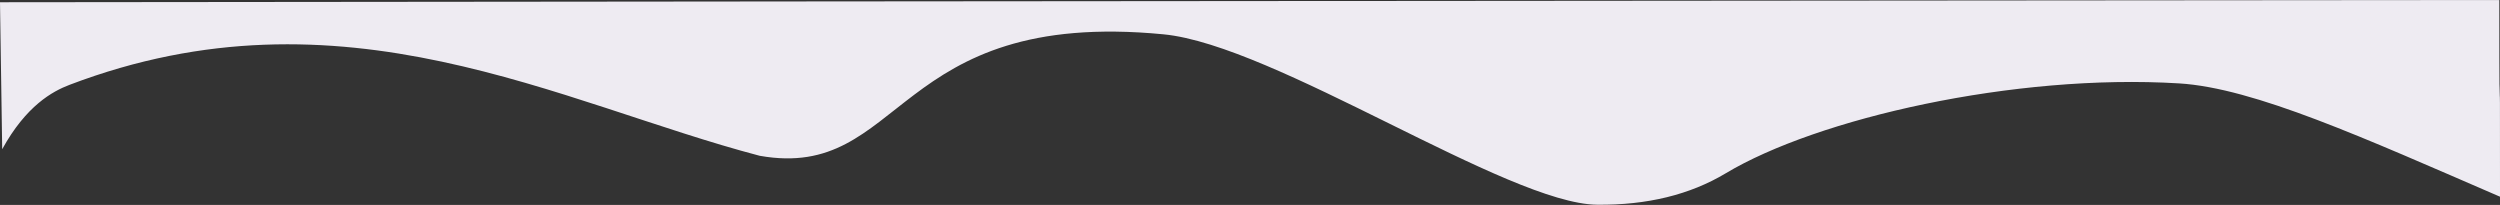<?xml version="1.0" encoding="UTF-8"?> <svg xmlns="http://www.w3.org/2000/svg" id="_Слой_2" data-name="Слой 2" viewBox="0 0 5237.6 429.33"><rect x="0" y="0" width="5237.6" height="429.33" fill="#333333" stroke="none"/> <defs> <style> .cls-1 { fill: #eeebf2; } </style> </defs> <g id="_Слой_1-2" data-name="Слой 1"> <path class="cls-1" d="m145.5,177.8c-35.4,13.5-90.6,43.5-140.9,134.8L0,4.7l1697.2-1.7L5236.1,0c0,208.2.8,203.1.8,203.8,0,65.3.7-203.3.7,208.3-284.9-123.1-515-227.8-672.5-237.4-345.1-21.1-758.1,73.5-949.5,188.3q-112.6,67.5-269.6,65.9c-187.6-2-674.8-334.4-908.4-357-568.6-55-542.6,308.1-845.9,254.5C1172,216.1,717-39.8,145.5,177.8Z"></path> </g> </svg> 